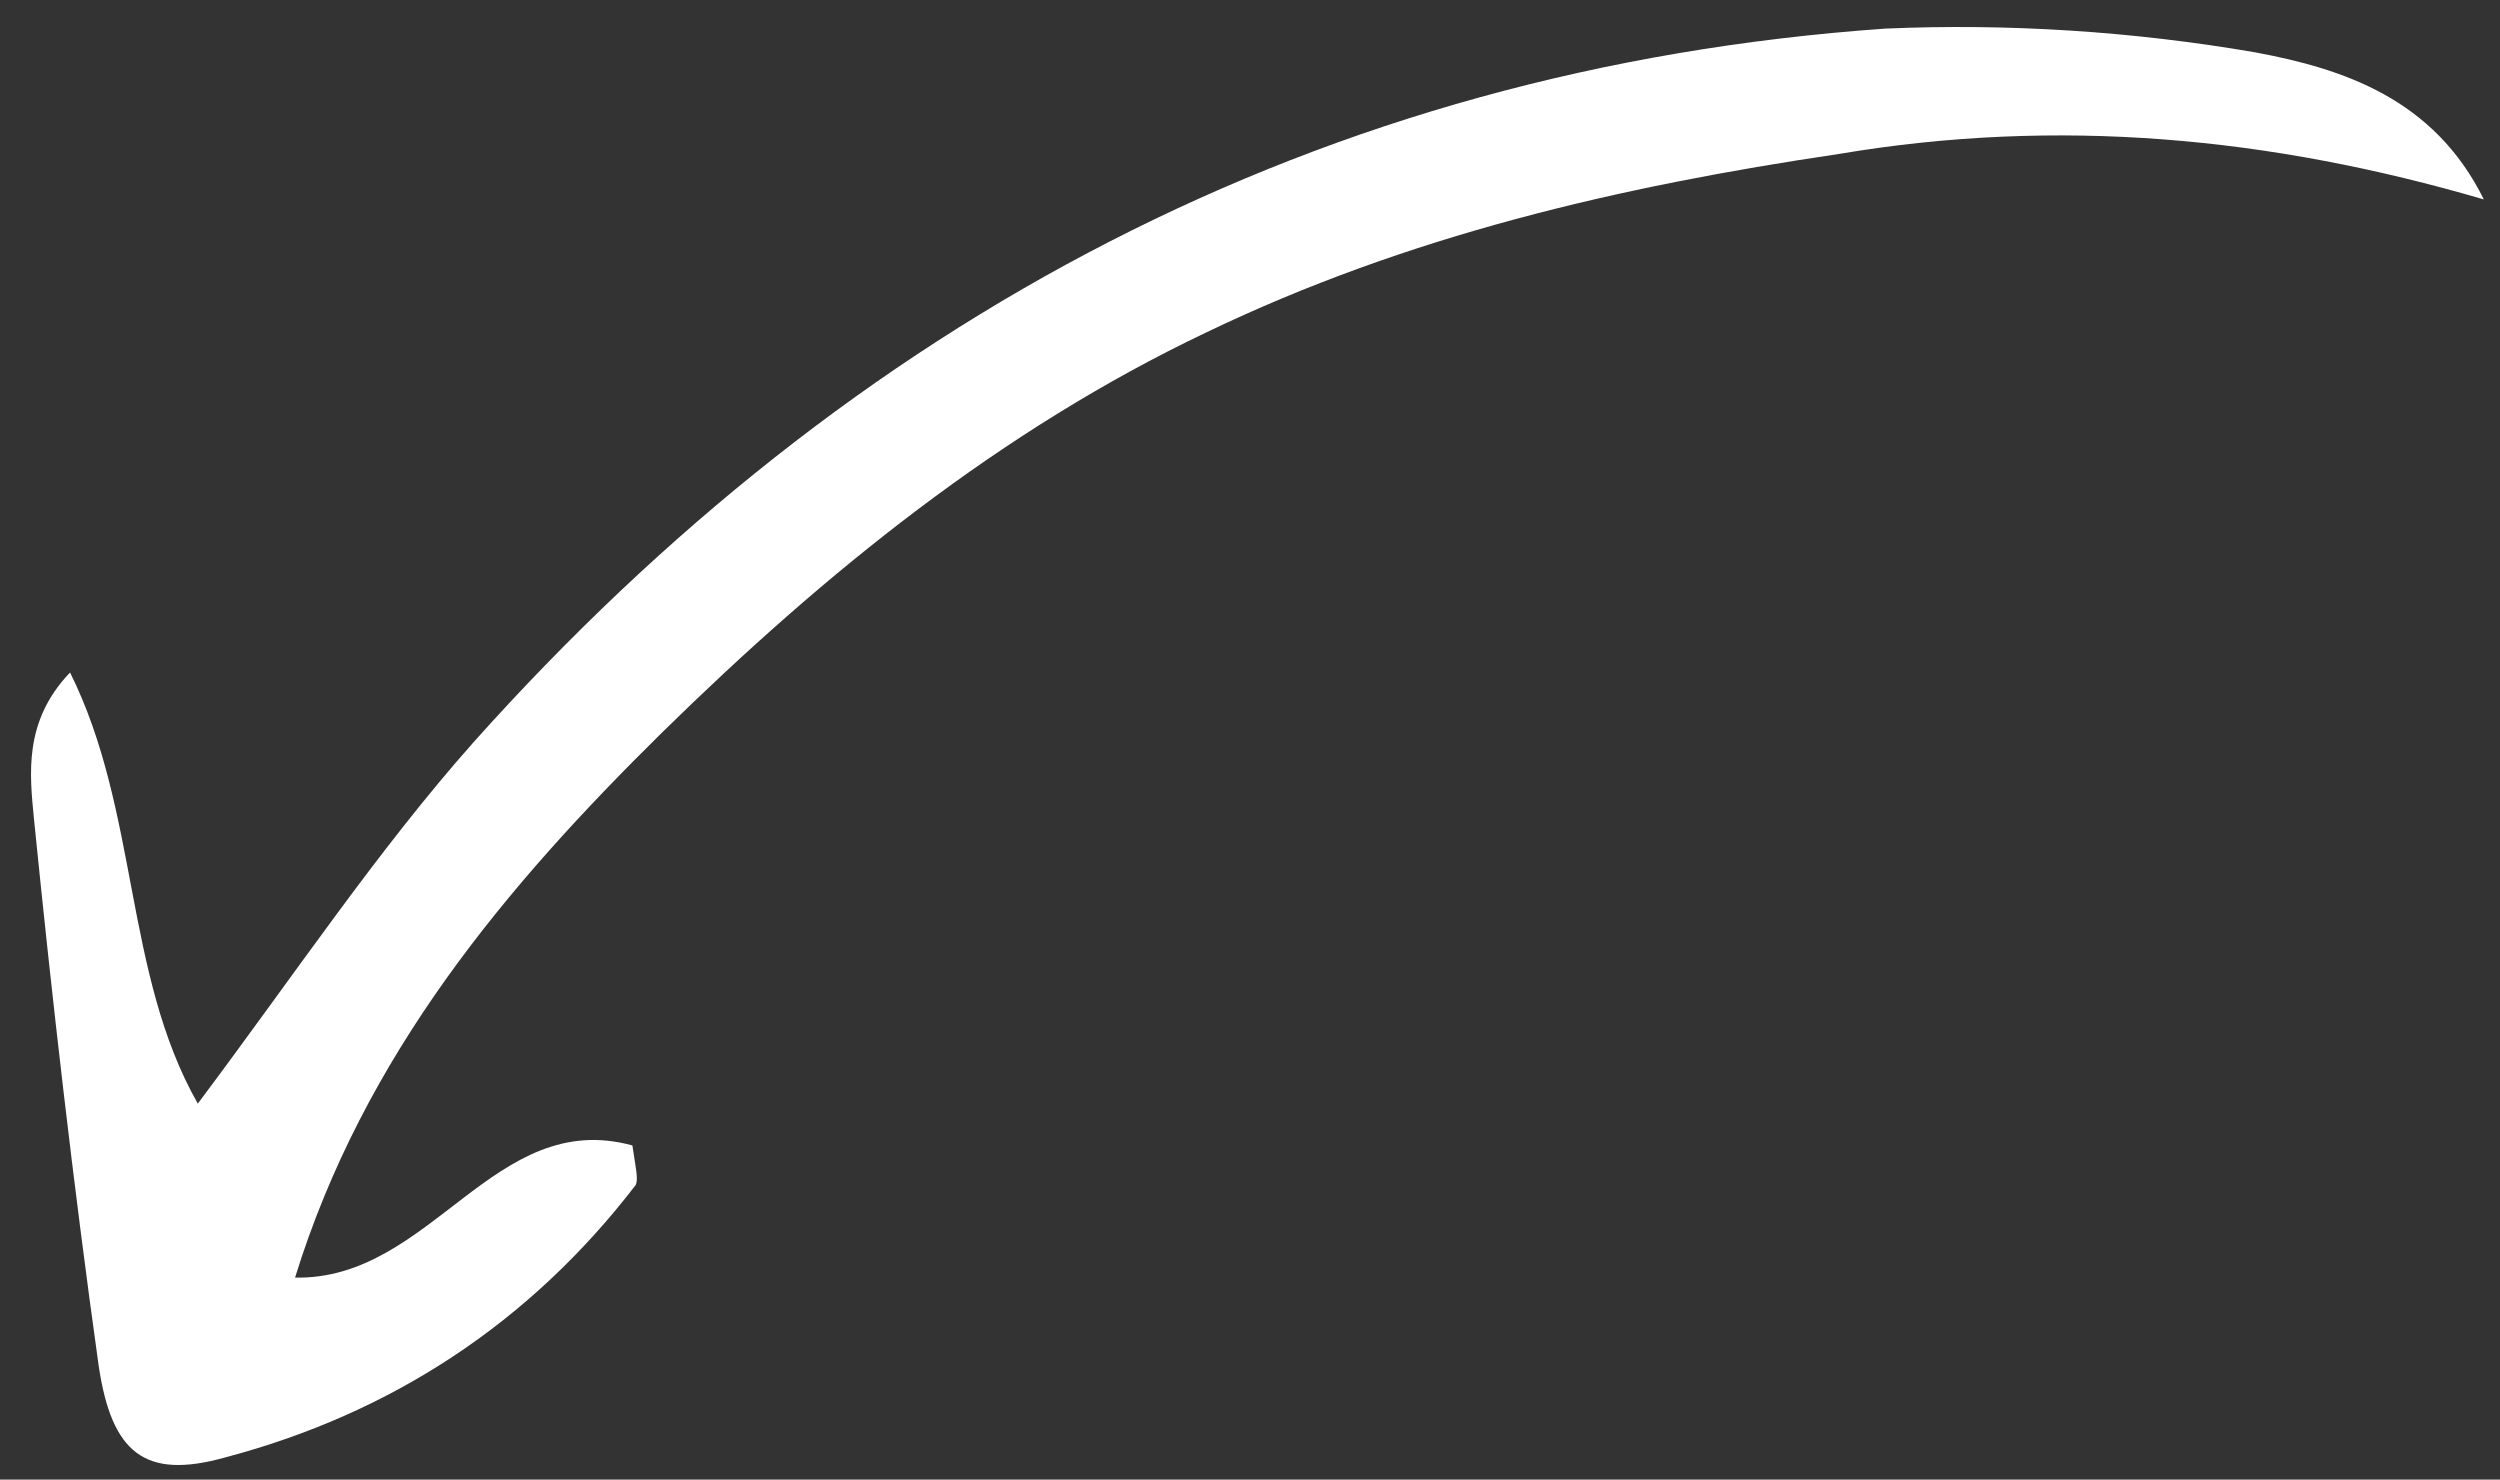 <?xml version="1.0" encoding="UTF-8"?>
<svg xmlns="http://www.w3.org/2000/svg" width="49" height="29" viewBox="0 0 49 29" fill="none">
  <rect x="0" y="0" width="49" height="29" fill="#333333" stroke="none"/>
  <path d="M48.683 3.909C47.706 1.93 45.922 1.347 44.207 1.027C41.814 0.614 39.347 0.456 36.947 0.561C25.901 1.337 16.711 6.24 9.284 14.545C7.404 16.663 5.787 19.083 3.877 21.631C2.427 19.08 2.727 15.901 1.373 13.181C0.454 14.141 0.583 15.184 0.666 16.052C1.023 19.611 1.435 23.202 1.934 26.769C2.189 28.481 2.837 29.004 4.405 28.568C7.682 27.703 10.394 25.916 12.456 23.231C12.52 23.119 12.453 22.857 12.395 22.451C9.683 21.705 8.456 25.095 5.783 25.041C7.132 20.679 9.919 17.37 12.971 14.363C16.174 11.22 19.61 8.435 23.642 6.516C27.587 4.62 31.725 3.656 36.04 3.018C40.333 2.293 44.493 2.683 48.683 3.909Z" fill="white"></path>
</svg>
